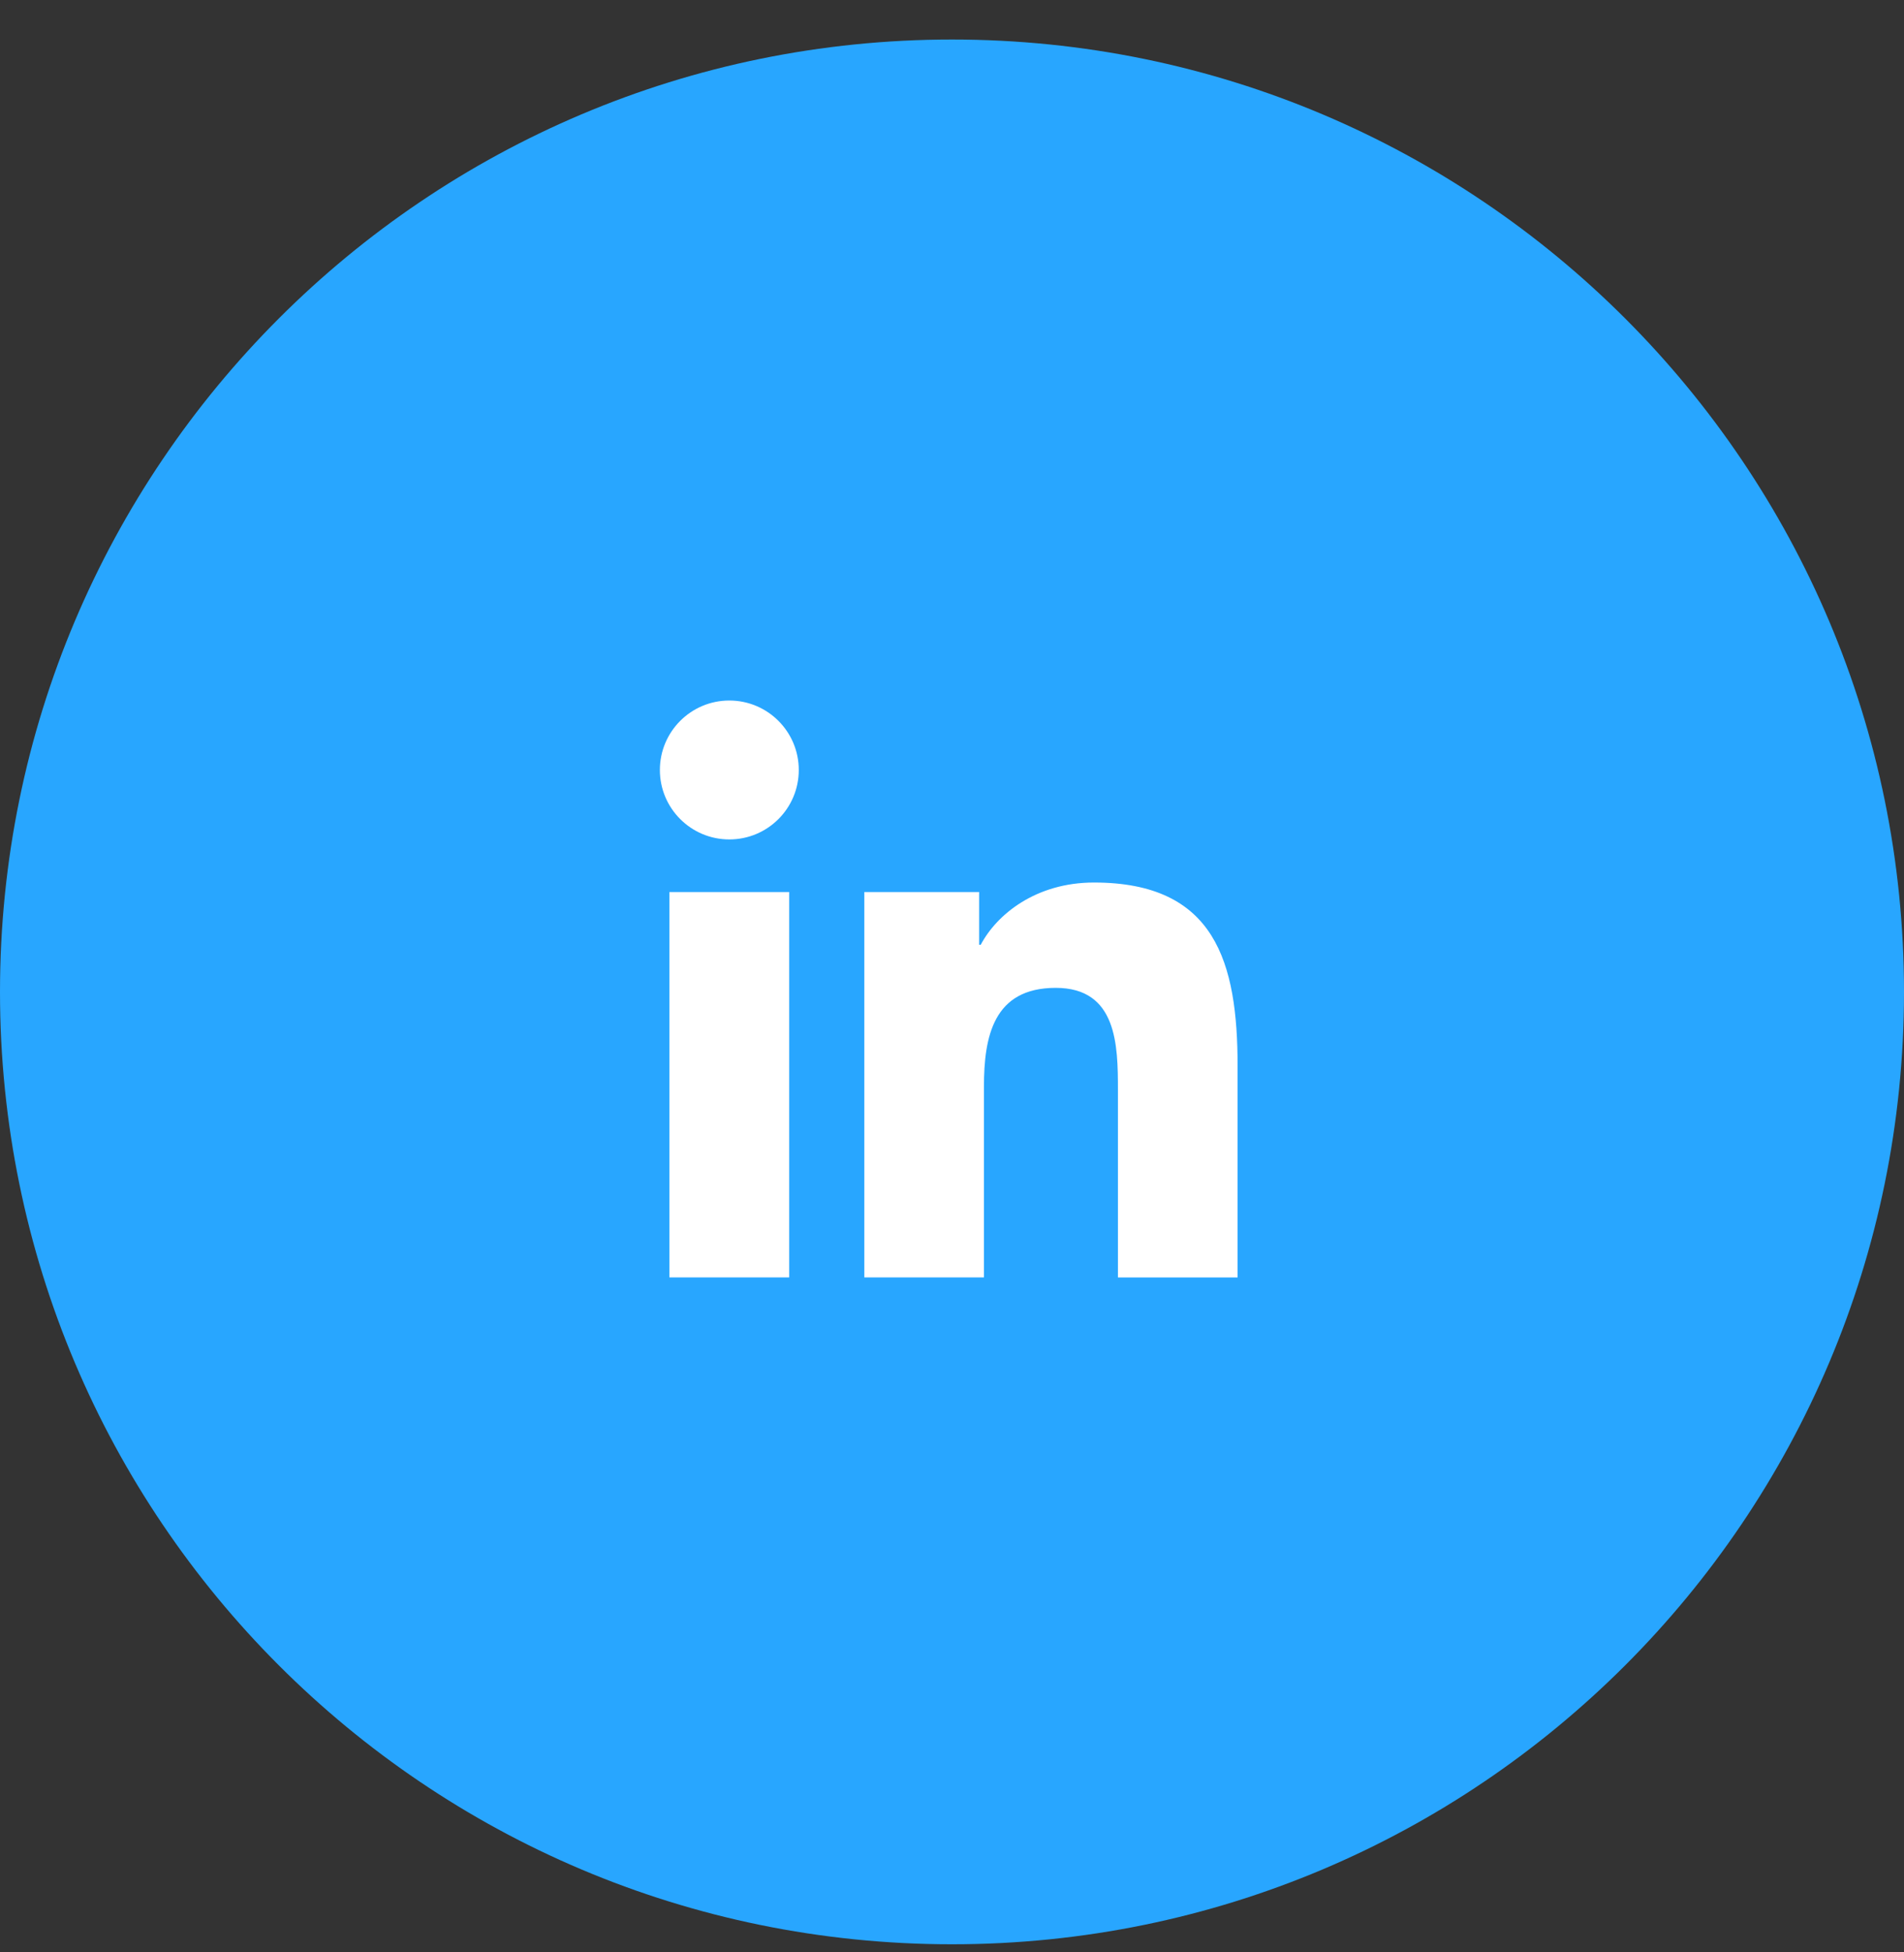 <svg width="40" height="41" viewBox="0 0 40 41" fill="none" xmlns="http://www.w3.org/2000/svg">
<rect x="0" y="0" width="40" height="41" fill="#333333" stroke="none"/>
<g clip-path="url(#clip0_232_78)">
<path d="M40 20.83C40 9.784 31.046 0.83 20 0.83C8.954 0.83 0 9.784 0 20.83C0 31.876 8.954 40.83 20 40.83C31.046 40.83 40 31.876 40 20.83Z" fill="#28A6FF"/>
<path d="M15.322 17.628C16.128 17.628 16.781 16.975 16.781 16.17C16.781 15.364 16.128 14.711 15.322 14.711C14.516 14.711 13.863 15.364 13.863 16.17C13.863 16.975 14.516 17.628 15.322 17.628Z" fill="white"/>
<path d="M18.158 18.733V26.826H20.671V22.824C20.671 21.768 20.869 20.745 22.179 20.745C23.47 20.745 23.486 21.953 23.486 22.891V26.827H26V22.389C26 20.209 25.531 18.533 22.983 18.533C21.759 18.533 20.939 19.205 20.604 19.84H20.57V18.733H18.158ZM14.063 18.733H16.58V26.826H14.063V18.733Z" fill="white"/>
</g>
<defs>
<clipPath id="clip0_232_78">
<rect width="40" height="41" fill="white"/>
</clipPath>
</defs>
</svg>
